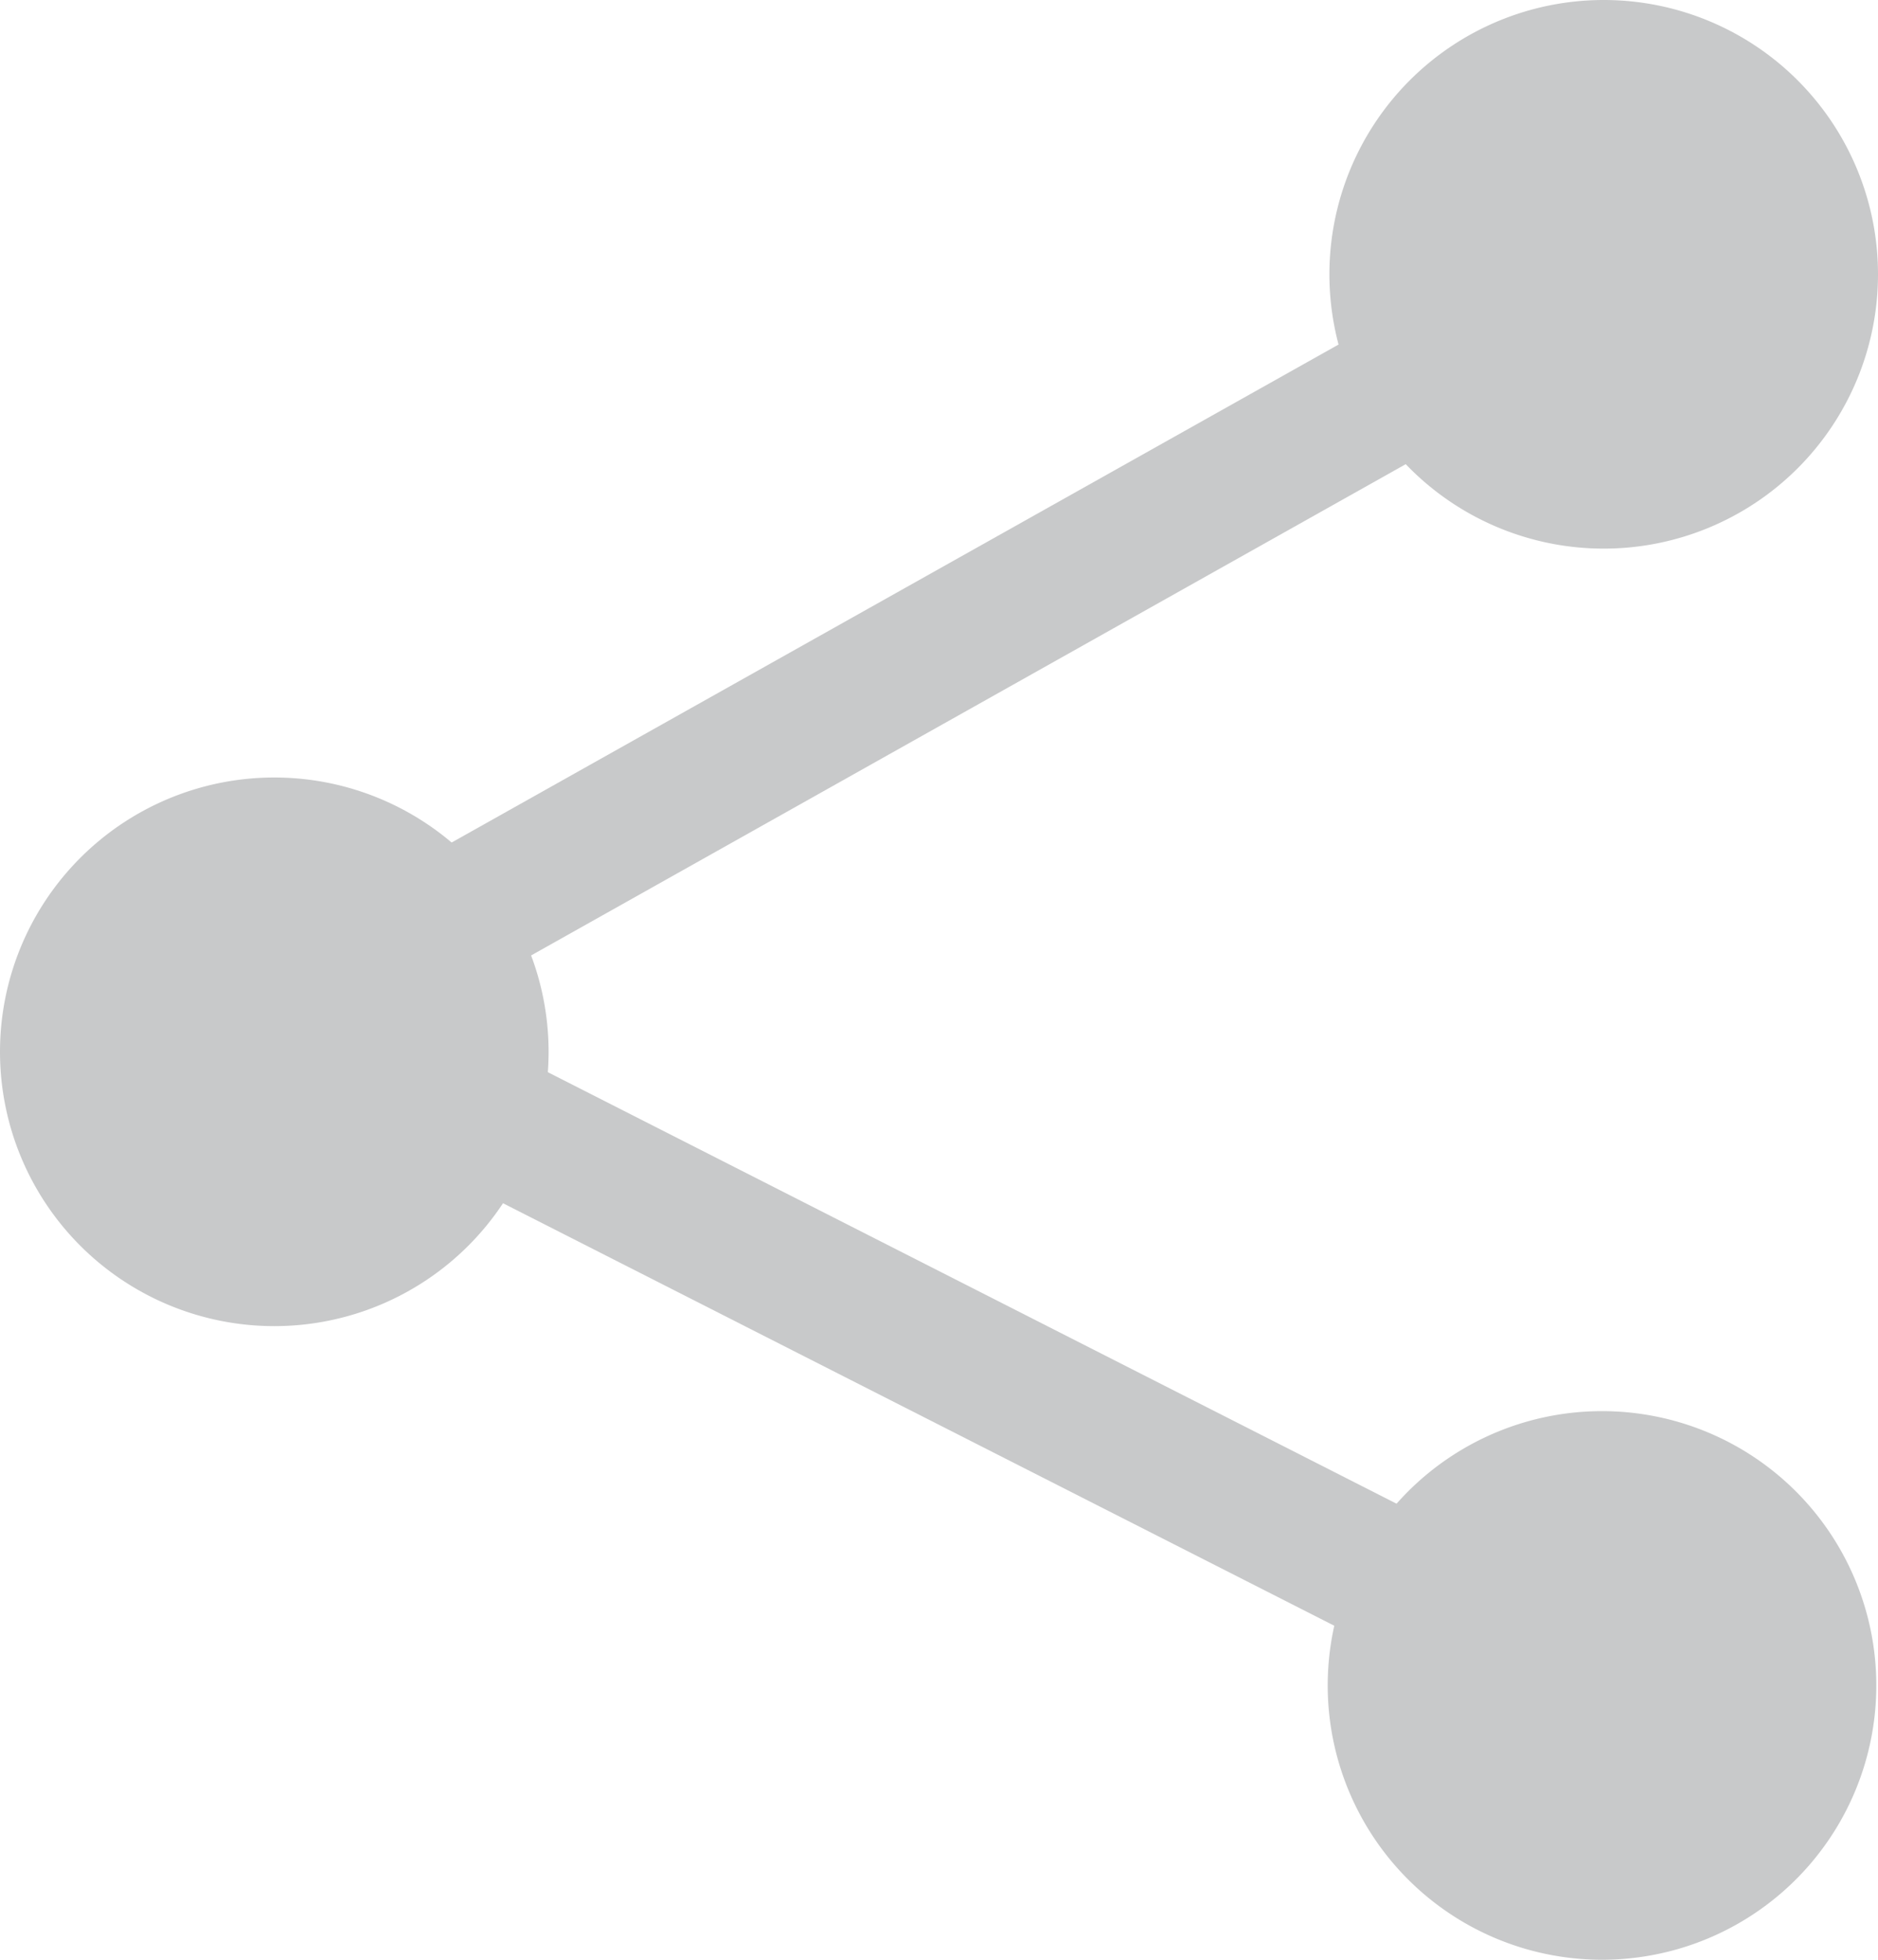 <svg xmlns="http://www.w3.org/2000/svg" viewBox="0 0 22.32 23.29"><path fill="#c8c9ca" d="M18.66 2.55L1.65 12.1l17.02 8.65.74-1.45-14.3-7.27 14.35-8.06-.8-1.42z"/><path d="M19.06 6.52a3.26 3.26 0 10-3.26-3.26 3.26 3.26 0 003.26 3.26zM19 23.29A3.26 3.26 0 1015.78 20 3.26 3.26 0 0019 23.29zM3.26 15.76A3.26 3.26 0 100 12.5a3.26 3.26 0 003.26 3.26z" fill="#c8c9ca"/></svg>
